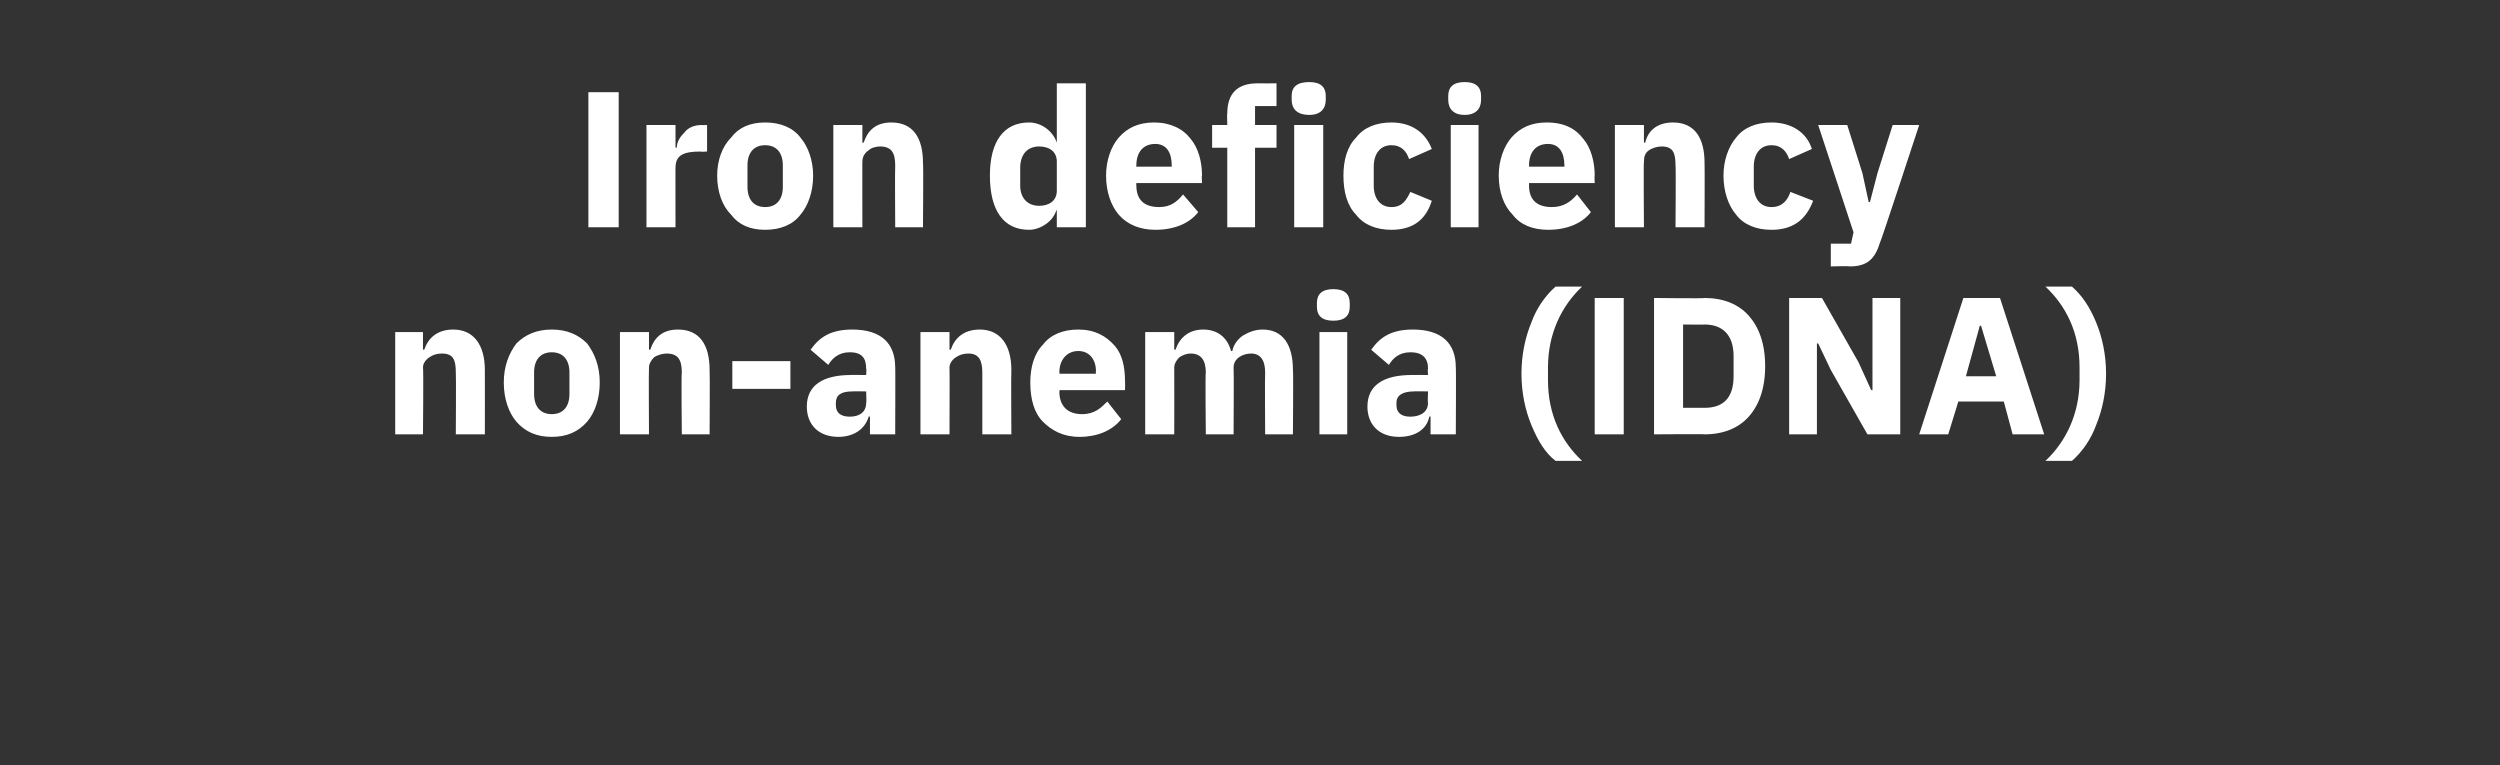 <?xml version="1.0" standalone="no"?><!DOCTYPE svg PUBLIC "-//W3C//DTD SVG 1.1//EN" "http://www.w3.org/Graphics/SVG/1.1/DTD/svg11.dtd"><svg xmlns="http://www.w3.org/2000/svg" version="1.1" width="198px" height="60.6px" viewBox="0 -6 198 60.6" style="top:-6px"><rect x="0" y="-6" width="198" height="60.6" fill="#333333" stroke="none"/>  <desc>Iron deficiency non anemia (IDNA)</desc>  <defs/>  <g id="Polygon180968">    <path d="M 33.5 28.4 C 33.5 28.4 33.55 23.15 33.5 23.1 C 33.5 22.8 33.7 22.5 34 22.3 C 34.3 22.1 34.6 22 35 22 C 35.9 22 36.1 22.5 36.1 23.5 C 36.13 23.5 36.1 28.4 36.1 28.4 L 38.4 28.4 C 38.4 28.4 38.41 23.32 38.4 23.3 C 38.4 21.3 37.5 20.1 35.9 20.1 C 34.6 20.1 33.9 20.8 33.6 21.7 C 33.64 21.67 33.5 21.7 33.5 21.7 L 33.5 20.3 L 31.3 20.3 L 31.3 28.4 L 33.5 28.4 Z M 46.5 27.4 C 47.1 26.7 47.5 25.6 47.5 24.3 C 47.5 23 47.1 22 46.5 21.2 C 45.8 20.5 44.9 20.1 43.7 20.1 C 42.5 20.1 41.6 20.5 40.9 21.2 C 40.3 22 39.9 23 39.9 24.3 C 39.9 25.6 40.3 26.7 40.9 27.4 C 41.6 28.2 42.5 28.6 43.7 28.6 C 44.9 28.6 45.8 28.2 46.5 27.4 Z M 42.3 25.2 C 42.3 25.2 42.3 23.5 42.3 23.5 C 42.3 22.5 42.8 21.9 43.7 21.9 C 44.6 21.9 45.1 22.5 45.1 23.5 C 45.1 23.5 45.1 25.2 45.1 25.2 C 45.1 26.2 44.6 26.8 43.7 26.8 C 42.8 26.8 42.3 26.2 42.3 25.2 Z M 51.4 28.4 C 51.4 28.4 51.37 23.15 51.4 23.1 C 51.4 22.8 51.6 22.5 51.8 22.3 C 52.1 22.1 52.5 22 52.8 22 C 53.7 22 54 22.5 54 23.5 C 53.95 23.5 54 28.4 54 28.4 L 56.2 28.4 C 56.2 28.4 56.23 23.32 56.2 23.3 C 56.2 21.3 55.4 20.1 53.7 20.1 C 52.4 20.1 51.8 20.8 51.5 21.7 C 51.46 21.67 51.4 21.7 51.4 21.7 L 51.4 20.3 L 49.1 20.3 L 49.1 28.4 L 51.4 28.4 Z M 62.6 24.8 L 62.6 22.6 L 58 22.6 L 58 24.8 L 62.6 24.8 Z M 70.9 23.1 C 70.92 23.07 70.9 28.4 70.9 28.4 L 68.9 28.4 L 68.9 27 C 68.9 27 68.78 26.96 68.8 27 C 68.5 28 67.6 28.6 66.4 28.6 C 64.8 28.6 63.9 27.6 63.9 26.2 C 63.9 24.5 65.2 23.7 67.4 23.7 C 67.37 23.69 68.6 23.7 68.6 23.7 C 68.6 23.7 68.64 23.18 68.6 23.2 C 68.6 22.4 68.3 21.9 67.3 21.9 C 66.4 21.9 65.9 22.4 65.6 22.9 C 65.6 22.9 64.2 21.7 64.2 21.7 C 64.9 20.7 65.8 20.1 67.5 20.1 C 69.8 20.1 70.9 21.2 70.9 23.1 Z M 68.6 25 C 68.6 25 67.54 24.98 67.5 25 C 66.6 25 66.2 25.3 66.2 25.9 C 66.2 25.9 66.2 26.1 66.2 26.1 C 66.2 26.7 66.6 27 67.3 27 C 68 27 68.6 26.7 68.6 25.9 C 68.64 25.93 68.6 25 68.6 25 Z M 75.2 28.4 C 75.2 28.4 75.22 23.15 75.2 23.1 C 75.2 22.8 75.4 22.5 75.7 22.3 C 76 22.1 76.3 22 76.7 22 C 77.5 22 77.8 22.5 77.8 23.5 C 77.8 23.5 77.8 28.4 77.8 28.4 L 80.1 28.4 C 80.1 28.4 80.07 23.32 80.1 23.3 C 80.1 21.3 79.2 20.1 77.6 20.1 C 76.3 20.1 75.6 20.8 75.3 21.7 C 75.31 21.67 75.2 21.7 75.2 21.7 L 75.2 20.3 L 72.9 20.3 L 72.9 28.4 L 75.2 28.4 Z M 88.8 27.2 C 88.8 27.2 87.7 25.8 87.7 25.8 C 87.2 26.3 86.7 26.8 85.7 26.8 C 84.5 26.8 83.9 26.1 83.9 25 C 83.95 25.04 83.9 24.9 83.9 24.9 L 89.1 24.9 C 89.1 24.9 89.12 24.24 89.1 24.2 C 89.1 23.1 88.9 22.1 88.3 21.4 C 87.6 20.6 86.7 20.1 85.4 20.1 C 84.2 20.1 83.2 20.5 82.6 21.3 C 81.9 22 81.6 23.1 81.6 24.3 C 81.6 25.6 81.9 26.7 82.6 27.4 C 83.3 28.1 84.2 28.6 85.5 28.6 C 86.9 28.6 88.1 28.1 88.8 27.2 Z M 86.8 23.4 C 86.77 23.44 86.8 23.6 86.8 23.6 L 83.9 23.6 C 83.9 23.6 83.95 23.46 83.9 23.5 C 83.9 22.5 84.5 21.8 85.4 21.8 C 86.3 21.8 86.8 22.5 86.8 23.4 Z M 93 28.4 C 93 28.4 93.01 23.15 93 23.1 C 93 22.8 93.2 22.5 93.4 22.3 C 93.7 22.1 94 22 94.3 22 C 95.1 22 95.5 22.5 95.5 23.5 C 95.45 23.5 95.5 28.4 95.5 28.4 L 97.7 28.4 C 97.7 28.4 97.73 23.15 97.7 23.1 C 97.7 22.4 98.4 22 99.1 22 C 99.8 22 100.2 22.5 100.2 23.5 C 100.17 23.5 100.2 28.4 100.2 28.4 L 102.4 28.4 C 102.4 28.4 102.44 23.32 102.4 23.3 C 102.4 21.3 101.6 20.1 100 20.1 C 99.4 20.1 98.9 20.3 98.4 20.6 C 98 20.9 97.7 21.3 97.6 21.8 C 97.6 21.8 97.5 21.8 97.5 21.8 C 97.2 20.7 96.4 20.1 95.3 20.1 C 94.1 20.1 93.4 20.8 93.1 21.7 C 93.1 21.67 93 21.7 93 21.7 L 93 20.3 L 90.7 20.3 L 90.7 28.4 L 93 28.4 Z M 106.9 18.3 C 106.9 18.3 106.9 18 106.9 18 C 106.9 17.3 106.5 16.9 105.6 16.9 C 104.7 16.9 104.3 17.3 104.3 18 C 104.3 18 104.3 18.3 104.3 18.3 C 104.3 19 104.7 19.4 105.6 19.4 C 106.5 19.4 106.9 19 106.9 18.3 Z M 104.5 28.4 L 106.7 28.4 L 106.7 20.3 L 104.5 20.3 L 104.5 28.4 Z M 115.3 23.1 C 115.33 23.07 115.3 28.4 115.3 28.4 L 113.3 28.4 L 113.3 27 C 113.3 27 113.2 26.96 113.2 27 C 113 28 112.1 28.6 110.8 28.6 C 109.2 28.6 108.3 27.6 108.3 26.2 C 108.3 24.5 109.6 23.7 111.8 23.7 C 111.79 23.69 113.1 23.7 113.1 23.7 C 113.1 23.7 113.06 23.18 113.1 23.2 C 113.1 22.4 112.7 21.9 111.7 21.9 C 110.8 21.9 110.3 22.4 110 22.9 C 110 22.9 108.6 21.7 108.6 21.7 C 109.3 20.7 110.2 20.1 111.9 20.1 C 114.2 20.1 115.3 21.2 115.3 23.1 Z M 113.1 25 C 113.1 25 111.95 24.98 112 25 C 111.1 25 110.6 25.3 110.6 25.9 C 110.6 25.9 110.6 26.1 110.6 26.1 C 110.6 26.7 111 27 111.7 27 C 112.4 27 113.1 26.7 113.1 25.9 C 113.06 25.93 113.1 25 113.1 25 Z M 121.3 27.7 C 121.8 28.9 122.4 29.9 123.2 30.5 C 123.2 30.5 125.3 30.5 125.3 30.5 C 123.7 29 122.6 26.9 122.6 24.1 C 122.6 24.1 122.6 23.1 122.6 23.1 C 122.6 20.4 123.7 18.2 125.3 16.7 C 125.3 16.7 123.2 16.7 123.2 16.7 C 122.4 17.4 121.7 18.4 121.3 19.5 C 120.8 20.7 120.5 22.1 120.5 23.6 C 120.5 25.1 120.8 26.5 121.3 27.7 Z M 126.3 17.6 L 128.6 17.6 L 128.6 28.4 L 126.3 28.4 L 126.3 17.6 Z M 131 28.4 C 131 28.4 135.05 28.37 135 28.4 C 136.5 28.4 137.7 27.9 138.5 27 C 139.3 26.1 139.8 24.8 139.8 23 C 139.8 21.2 139.3 19.9 138.5 19 C 137.7 18.1 136.5 17.6 135 17.6 C 135.05 17.65 131 17.6 131 17.6 L 131 28.4 Z M 133.3 26.3 L 133.3 19.7 C 133.3 19.7 135.05 19.72 135 19.7 C 136.4 19.7 137.3 20.5 137.3 22.2 C 137.3 22.2 137.3 23.8 137.3 23.8 C 137.3 25.6 136.4 26.3 135 26.3 C 135.05 26.3 133.3 26.3 133.3 26.3 Z M 147.9 28.4 L 150.5 28.4 L 150.5 17.6 L 148.3 17.6 L 148.3 24.9 L 148.2 24.9 L 147.2 22.7 L 144.3 17.6 L 141.7 17.6 L 141.7 28.4 L 143.9 28.4 L 143.9 21.2 L 144 21.2 L 145 23.3 L 147.9 28.4 Z M 161.9 28.4 L 158.4 17.6 L 155.5 17.6 L 152 28.4 L 154.3 28.4 L 155.1 25.8 L 158.7 25.8 L 159.4 28.4 L 161.9 28.4 Z M 158.1 23.8 L 155.7 23.8 L 156.8 19.8 L 156.9 19.8 L 158.1 23.8 Z M 166 19.5 C 165.5 18.3 164.9 17.4 164.1 16.7 C 164.1 16.7 162 16.7 162 16.7 C 163.6 18.2 164.7 20.3 164.7 23.1 C 164.7 23.1 164.7 24.1 164.7 24.1 C 164.7 26.8 163.6 29 162 30.5 C 162 30.5 164.1 30.5 164.1 30.5 C 164.9 29.8 165.6 28.8 166 27.7 C 166.5 26.5 166.8 25.1 166.8 23.6 C 166.8 22.1 166.5 20.7 166 19.5 Z " stroke="none" fill="#ffffff"/>  </g>  <g id="Polygon180967">    <path d="M 46.6 1.3 L 49 1.3 L 49 12 L 46.6 12 L 46.6 1.3 Z M 53.5 12 C 53.5 12 53.49 7.27 53.5 7.3 C 53.5 6.3 54.1 6 55.5 6 C 55.46 6.04 56 6 56 6 L 56 3.9 C 56 3.9 55.63 3.92 55.6 3.9 C 55 3.9 54.5 4.1 54.2 4.5 C 53.9 4.8 53.6 5.2 53.6 5.7 C 53.57 5.67 53.5 5.7 53.5 5.7 L 53.5 3.9 L 51.2 3.9 L 51.2 12 L 53.5 12 Z M 63.4 11 C 64 10.3 64.4 9.2 64.4 7.9 C 64.4 6.7 64 5.6 63.4 4.9 C 62.8 4.1 61.8 3.7 60.6 3.7 C 59.4 3.7 58.5 4.1 57.9 4.9 C 57.2 5.6 56.8 6.7 56.8 7.9 C 56.8 9.2 57.2 10.3 57.9 11 C 58.5 11.8 59.4 12.2 60.6 12.2 C 61.8 12.2 62.8 11.8 63.4 11 Z M 59.2 8.8 C 59.2 8.8 59.2 7.1 59.2 7.1 C 59.2 6.1 59.7 5.5 60.6 5.5 C 61.5 5.5 62 6.1 62 7.1 C 62 7.1 62 8.8 62 8.8 C 62 9.8 61.5 10.4 60.6 10.4 C 59.7 10.4 59.2 9.8 59.2 8.8 Z M 68.3 12 C 68.3 12 68.29 6.76 68.3 6.8 C 68.3 6.4 68.5 6.1 68.8 5.9 C 69 5.7 69.4 5.6 69.7 5.6 C 70.6 5.6 70.9 6.1 70.9 7.1 C 70.87 7.11 70.9 12 70.9 12 L 73.1 12 C 73.1 12 73.14 6.93 73.1 6.9 C 73.1 4.9 72.3 3.7 70.6 3.7 C 69.3 3.7 68.7 4.4 68.4 5.3 C 68.38 5.29 68.3 5.3 68.3 5.3 L 68.3 3.9 L 66 3.9 L 66 12 L 68.3 12 Z M 83.7 12 L 86 12 L 86 0.6 L 83.7 0.6 L 83.7 5.3 C 83.7 5.3 83.67 5.27 83.7 5.3 C 83.4 4.4 82.5 3.7 81.5 3.7 C 79.5 3.7 78.4 5.2 78.4 7.9 C 78.4 10.7 79.5 12.2 81.5 12.2 C 82 12.2 82.5 12 82.9 11.7 C 83.3 11.4 83.5 11.1 83.7 10.6 C 83.67 10.63 83.7 10.6 83.7 10.6 L 83.7 12 Z M 80.8 8.7 C 80.8 8.7 80.8 7.3 80.8 7.3 C 80.8 6.2 81.4 5.6 82.3 5.6 C 83.1 5.6 83.7 6 83.7 6.8 C 83.7 6.8 83.7 9.1 83.7 9.1 C 83.7 9.9 83.1 10.3 82.3 10.3 C 81.4 10.3 80.8 9.7 80.8 8.7 Z M 94.9 10.8 C 94.9 10.8 93.7 9.4 93.7 9.4 C 93.2 10 92.7 10.4 91.8 10.4 C 90.5 10.4 90 9.7 90 8.7 C 89.98 8.65 90 8.5 90 8.5 L 95.2 8.5 C 95.2 8.5 95.16 7.85 95.2 7.9 C 95.2 6.8 94.9 5.7 94.3 5 C 93.7 4.2 92.7 3.7 91.4 3.7 C 90.2 3.7 89.3 4.1 88.6 4.9 C 88 5.6 87.6 6.7 87.6 7.9 C 87.6 9.2 88 10.3 88.6 11 C 89.3 11.8 90.3 12.2 91.5 12.2 C 93 12.2 94.2 11.7 94.9 10.8 Z M 92.8 7.1 C 92.81 7.05 92.8 7.2 92.8 7.2 L 90 7.2 C 90 7.2 89.98 7.07 90 7.1 C 90 6.1 90.5 5.4 91.5 5.4 C 92.4 5.4 92.8 6.1 92.8 7.1 Z M 97.2 12 L 99.4 12 L 99.4 5.7 L 101.1 5.7 L 101.1 3.9 L 99.4 3.9 L 99.4 2.4 L 101.1 2.4 L 101.1 0.6 C 101.1 0.6 99.59 0.61 99.6 0.6 C 98 0.6 97.2 1.4 97.2 3 C 97.17 2.97 97.2 3.9 97.2 3.9 L 96 3.9 L 96 5.7 L 97.2 5.7 L 97.2 12 Z M 105 1.9 C 105 1.9 105 1.6 105 1.6 C 105 0.9 104.6 0.5 103.7 0.5 C 102.7 0.5 102.3 0.9 102.3 1.6 C 102.3 1.6 102.3 1.9 102.3 1.9 C 102.3 2.6 102.7 3.1 103.7 3.1 C 104.6 3.1 105 2.6 105 1.9 Z M 102.5 12 L 104.8 12 L 104.8 3.9 L 102.5 3.9 L 102.5 12 Z M 113.4 9.9 C 113.4 9.9 111.7 9.2 111.7 9.2 C 111.4 9.8 111.1 10.4 110.2 10.4 C 109.3 10.4 108.8 9.7 108.8 8.7 C 108.8 8.7 108.8 7.2 108.8 7.2 C 108.8 6.2 109.3 5.5 110.2 5.5 C 111 5.5 111.4 6 111.6 6.6 C 111.6 6.6 113.4 5.8 113.4 5.8 C 112.9 4.5 111.8 3.7 110.2 3.7 C 109 3.7 108 4.1 107.4 4.9 C 106.7 5.6 106.4 6.7 106.4 7.9 C 106.4 9.2 106.7 10.3 107.4 11 C 108 11.8 109 12.2 110.2 12.2 C 111.8 12.2 112.9 11.5 113.4 9.9 Z M 117.3 1.9 C 117.3 1.9 117.3 1.6 117.3 1.6 C 117.3 0.9 116.9 0.5 116 0.5 C 115.1 0.5 114.7 0.9 114.7 1.6 C 114.7 1.6 114.7 1.9 114.7 1.9 C 114.7 2.6 115.1 3.1 116 3.1 C 116.9 3.1 117.3 2.6 117.3 1.9 Z M 114.9 12 L 117.1 12 L 117.1 3.9 L 114.9 3.9 L 114.9 12 Z M 126 10.8 C 126 10.8 124.9 9.4 124.9 9.4 C 124.4 10 123.8 10.4 122.9 10.4 C 121.6 10.4 121.1 9.7 121.1 8.7 C 121.1 8.65 121.1 8.5 121.1 8.5 L 126.3 8.5 C 126.3 8.5 126.27 7.85 126.3 7.9 C 126.3 6.8 126 5.7 125.4 5 C 124.8 4.2 123.9 3.7 122.5 3.7 C 121.3 3.7 120.4 4.1 119.7 4.9 C 119.1 5.6 118.7 6.7 118.7 7.9 C 118.7 9.2 119.1 10.3 119.8 11 C 120.4 11.8 121.4 12.2 122.6 12.2 C 124.1 12.2 125.3 11.7 126 10.8 Z M 123.9 7.1 C 123.92 7.05 123.9 7.2 123.9 7.2 L 121.1 7.2 C 121.1 7.2 121.1 7.07 121.1 7.1 C 121.1 6.1 121.6 5.4 122.6 5.4 C 123.5 5.4 123.9 6.1 123.9 7.1 Z M 130.2 12 C 130.2 12 130.16 6.76 130.2 6.8 C 130.2 6.4 130.3 6.1 130.6 5.9 C 130.9 5.7 131.3 5.6 131.6 5.6 C 132.5 5.6 132.7 6.1 132.7 7.1 C 132.74 7.11 132.7 12 132.7 12 L 135 12 C 135 12 135.02 6.93 135 6.9 C 135 4.9 134.2 3.7 132.5 3.7 C 131.2 3.7 130.5 4.4 130.3 5.3 C 130.25 5.29 130.2 5.3 130.2 5.3 L 130.2 3.9 L 127.9 3.9 L 127.9 12 L 130.2 12 Z M 143.6 9.9 C 143.6 9.9 141.8 9.2 141.8 9.2 C 141.6 9.8 141.2 10.4 140.3 10.4 C 139.4 10.4 138.9 9.7 138.9 8.7 C 138.9 8.7 138.9 7.2 138.9 7.2 C 138.9 6.2 139.4 5.5 140.3 5.5 C 141.1 5.5 141.5 6 141.7 6.6 C 141.7 6.6 143.5 5.8 143.5 5.8 C 143.1 4.5 141.9 3.7 140.3 3.7 C 139.1 3.7 138.1 4.1 137.5 4.9 C 136.9 5.6 136.5 6.7 136.5 7.9 C 136.5 9.2 136.9 10.3 137.5 11 C 138.1 11.8 139.1 12.2 140.3 12.2 C 141.9 12.2 143 11.5 143.6 9.9 Z M 148.7 7.7 L 148.1 10 L 148 10 L 147.5 7.7 L 146.3 3.9 L 144 3.9 L 146.8 12.4 L 146.6 13.3 L 145 13.3 L 145 15.1 C 145 15.1 146.46 15.06 146.5 15.1 C 147.9 15.1 148.5 14.5 148.9 13.2 C 148.94 13.23 152 3.9 152 3.9 L 149.9 3.9 L 148.7 7.7 Z " stroke="none" fill="#ffffff"/>  </g></svg>